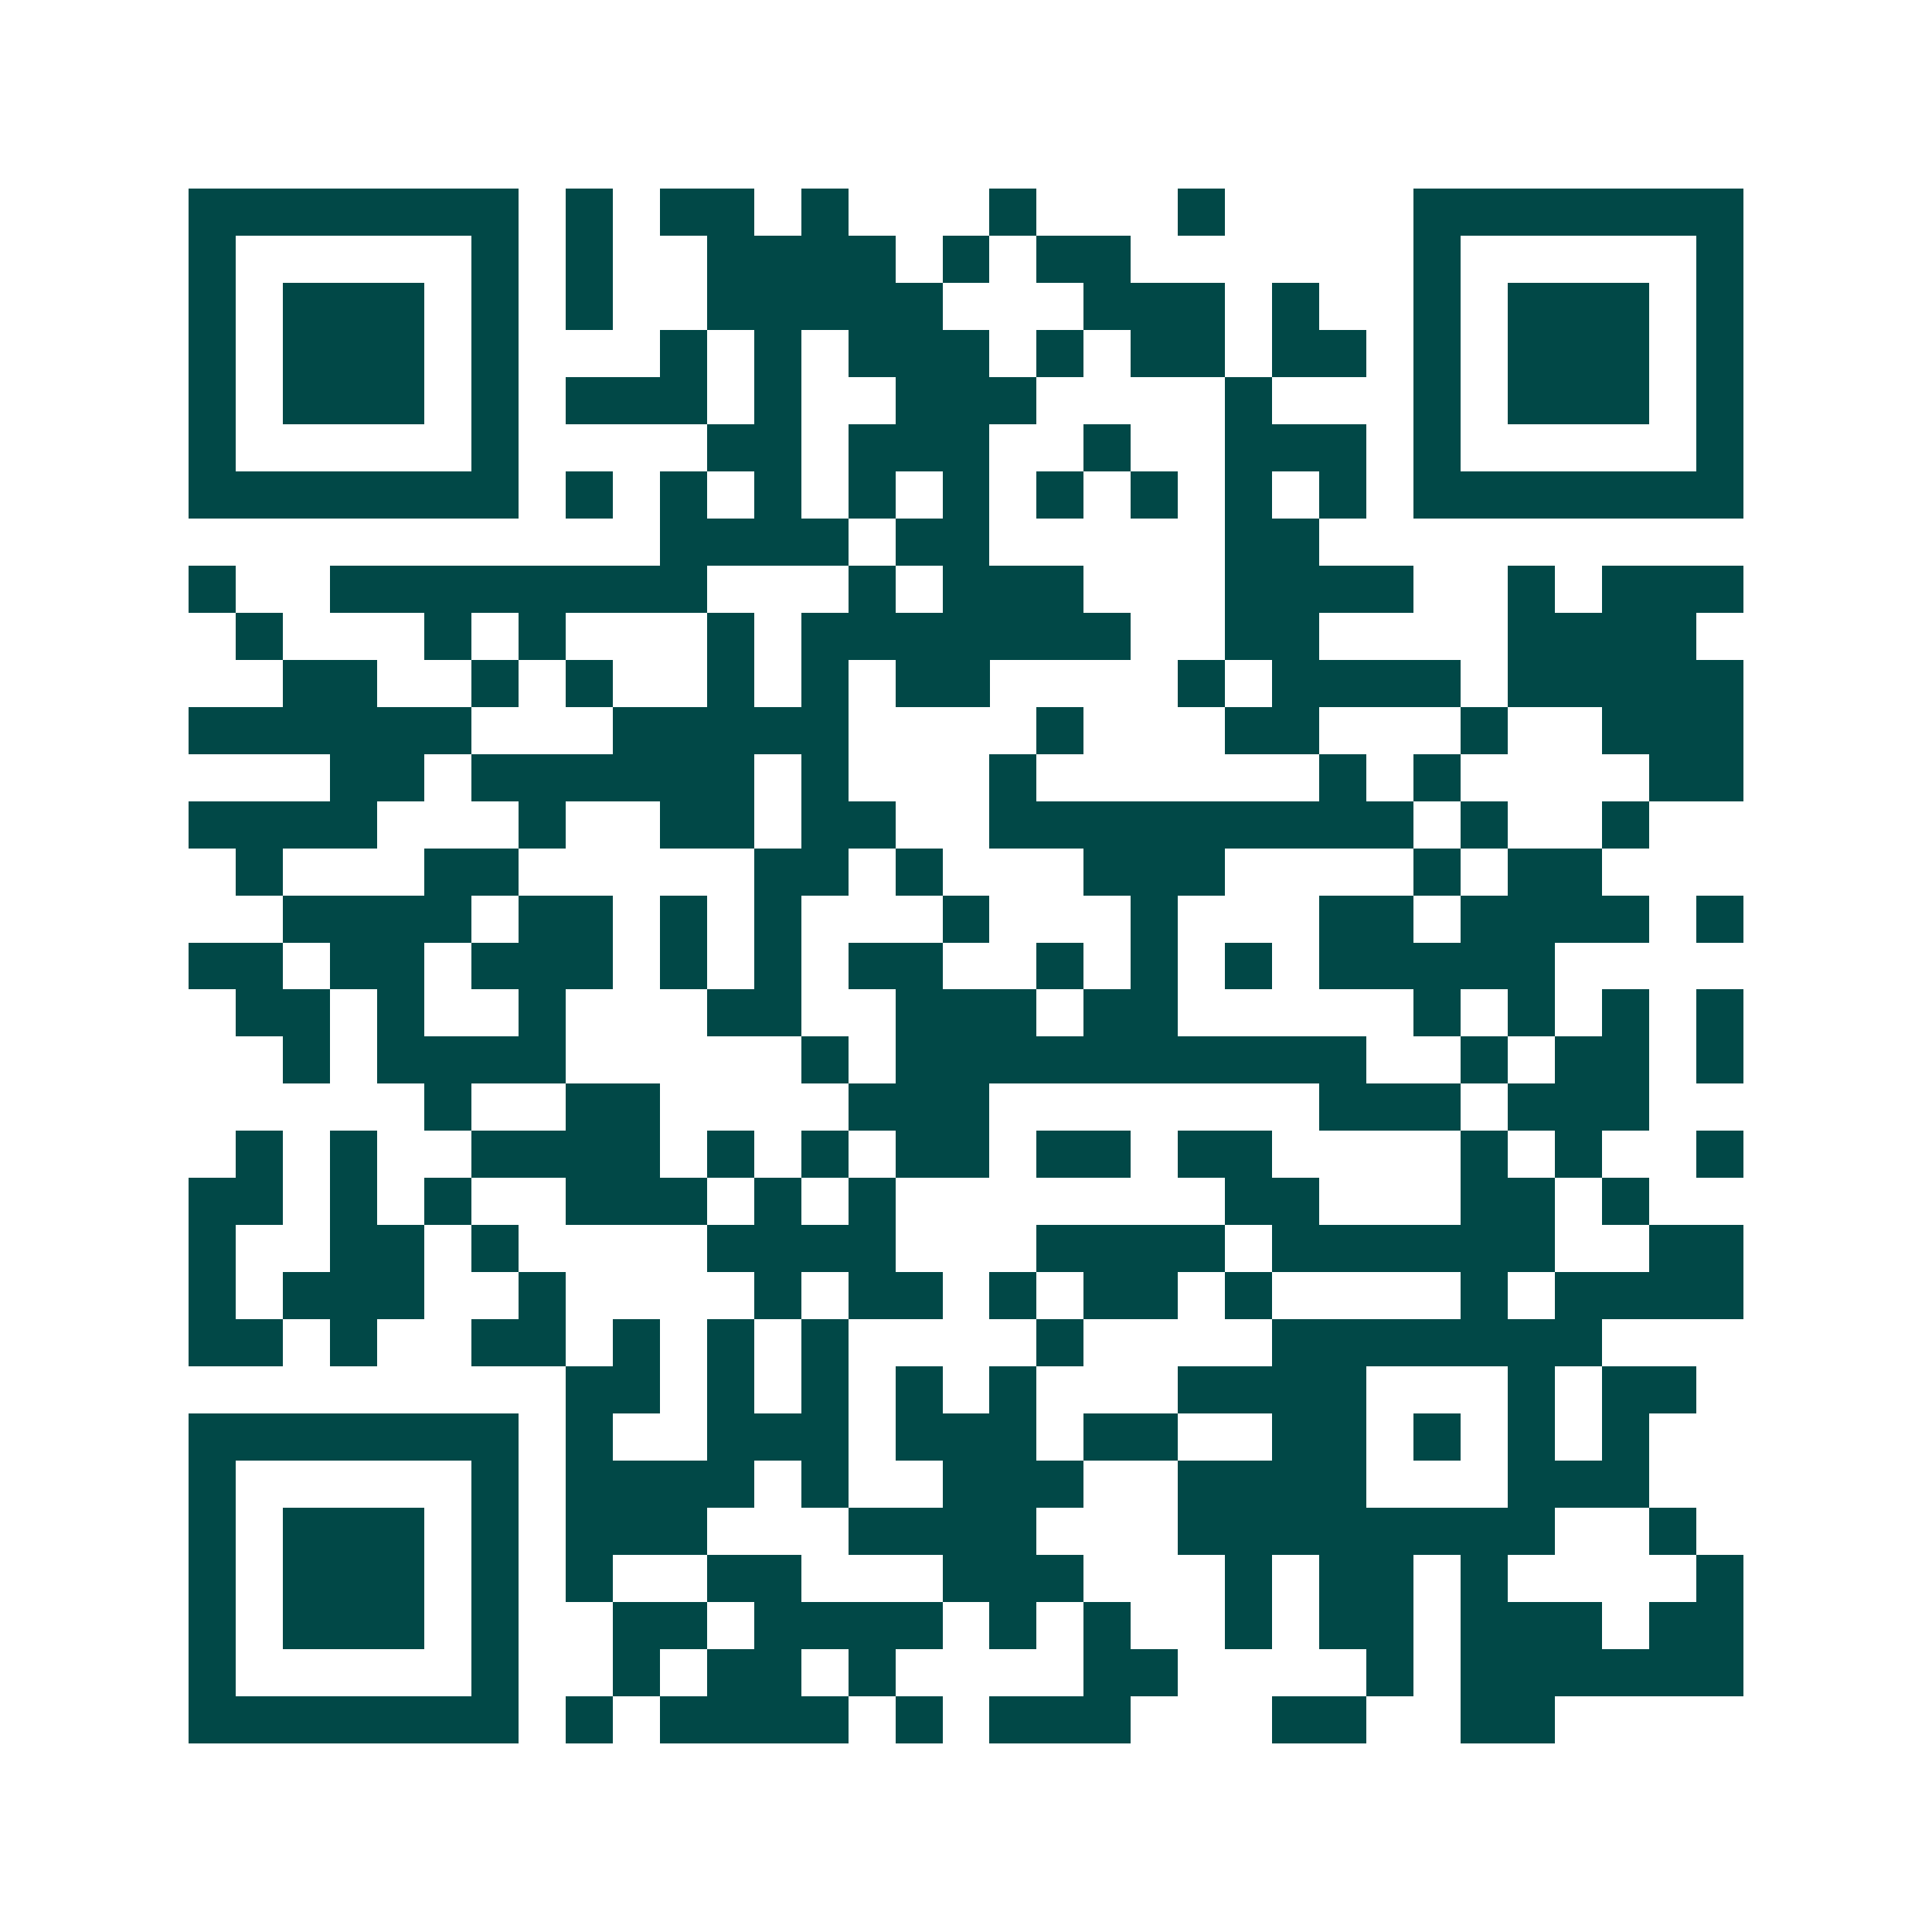<svg xmlns="http://www.w3.org/2000/svg" width="200" height="200" viewBox="0 0 41 41" shape-rendering="crispEdges"><path fill="#ffffff" d="M0 0h41v41H0z"/><path stroke="#014847" d="M4 4.5h7m1 0h1m1 0h2m1 0h1m3 0h1m3 0h1m4 0h7M4 5.5h1m5 0h1m1 0h1m2 0h4m1 0h1m1 0h2m6 0h1m5 0h1M4 6.5h1m1 0h3m1 0h1m1 0h1m2 0h5m3 0h3m1 0h1m2 0h1m1 0h3m1 0h1M4 7.5h1m1 0h3m1 0h1m3 0h1m1 0h1m1 0h3m1 0h1m1 0h2m1 0h2m1 0h1m1 0h3m1 0h1M4 8.5h1m1 0h3m1 0h1m1 0h3m1 0h1m2 0h3m4 0h1m3 0h1m1 0h3m1 0h1M4 9.5h1m5 0h1m4 0h2m1 0h3m2 0h1m2 0h3m1 0h1m5 0h1M4 10.5h7m1 0h1m1 0h1m1 0h1m1 0h1m1 0h1m1 0h1m1 0h1m1 0h1m1 0h1m1 0h7M14 11.5h4m1 0h2m5 0h2M4 12.5h1m2 0h8m3 0h1m1 0h3m3 0h4m2 0h1m1 0h3M5 13.5h1m3 0h1m1 0h1m3 0h1m1 0h7m2 0h2m4 0h4M6 14.5h2m2 0h1m1 0h1m2 0h1m1 0h1m1 0h2m4 0h1m1 0h4m1 0h5M4 15.5h6m3 0h5m4 0h1m3 0h2m3 0h1m2 0h3M7 16.5h2m1 0h6m1 0h1m3 0h1m6 0h1m1 0h1m4 0h2M4 17.5h4m3 0h1m2 0h2m1 0h2m2 0h9m1 0h1m2 0h1M5 18.5h1m3 0h2m5 0h2m1 0h1m3 0h3m4 0h1m1 0h2M6 19.5h4m1 0h2m1 0h1m1 0h1m3 0h1m3 0h1m3 0h2m1 0h4m1 0h1M4 20.5h2m1 0h2m1 0h3m1 0h1m1 0h1m1 0h2m2 0h1m1 0h1m1 0h1m1 0h5M5 21.5h2m1 0h1m2 0h1m3 0h2m2 0h3m1 0h2m5 0h1m1 0h1m1 0h1m1 0h1M6 22.5h1m1 0h4m5 0h1m1 0h10m2 0h1m1 0h2m1 0h1M9 23.5h1m2 0h2m4 0h3m7 0h3m1 0h3M5 24.5h1m1 0h1m2 0h4m1 0h1m1 0h1m1 0h2m1 0h2m1 0h2m4 0h1m1 0h1m2 0h1M4 25.5h2m1 0h1m1 0h1m2 0h3m1 0h1m1 0h1m7 0h2m3 0h2m1 0h1M4 26.5h1m2 0h2m1 0h1m4 0h4m3 0h4m1 0h6m2 0h2M4 27.5h1m1 0h3m2 0h1m4 0h1m1 0h2m1 0h1m1 0h2m1 0h1m4 0h1m1 0h4M4 28.5h2m1 0h1m2 0h2m1 0h1m1 0h1m1 0h1m4 0h1m4 0h7M12 29.5h2m1 0h1m1 0h1m1 0h1m1 0h1m3 0h4m3 0h1m1 0h2M4 30.5h7m1 0h1m2 0h3m1 0h3m1 0h2m2 0h2m1 0h1m1 0h1m1 0h1M4 31.5h1m5 0h1m1 0h4m1 0h1m2 0h3m2 0h4m3 0h3M4 32.5h1m1 0h3m1 0h1m1 0h3m3 0h4m3 0h8m2 0h1M4 33.5h1m1 0h3m1 0h1m1 0h1m2 0h2m3 0h3m3 0h1m1 0h2m1 0h1m4 0h1M4 34.5h1m1 0h3m1 0h1m2 0h2m1 0h4m1 0h1m1 0h1m2 0h1m1 0h2m1 0h3m1 0h2M4 35.5h1m5 0h1m2 0h1m1 0h2m1 0h1m4 0h2m4 0h1m1 0h6M4 36.5h7m1 0h1m1 0h4m1 0h1m1 0h3m3 0h2m2 0h2"/></svg>
